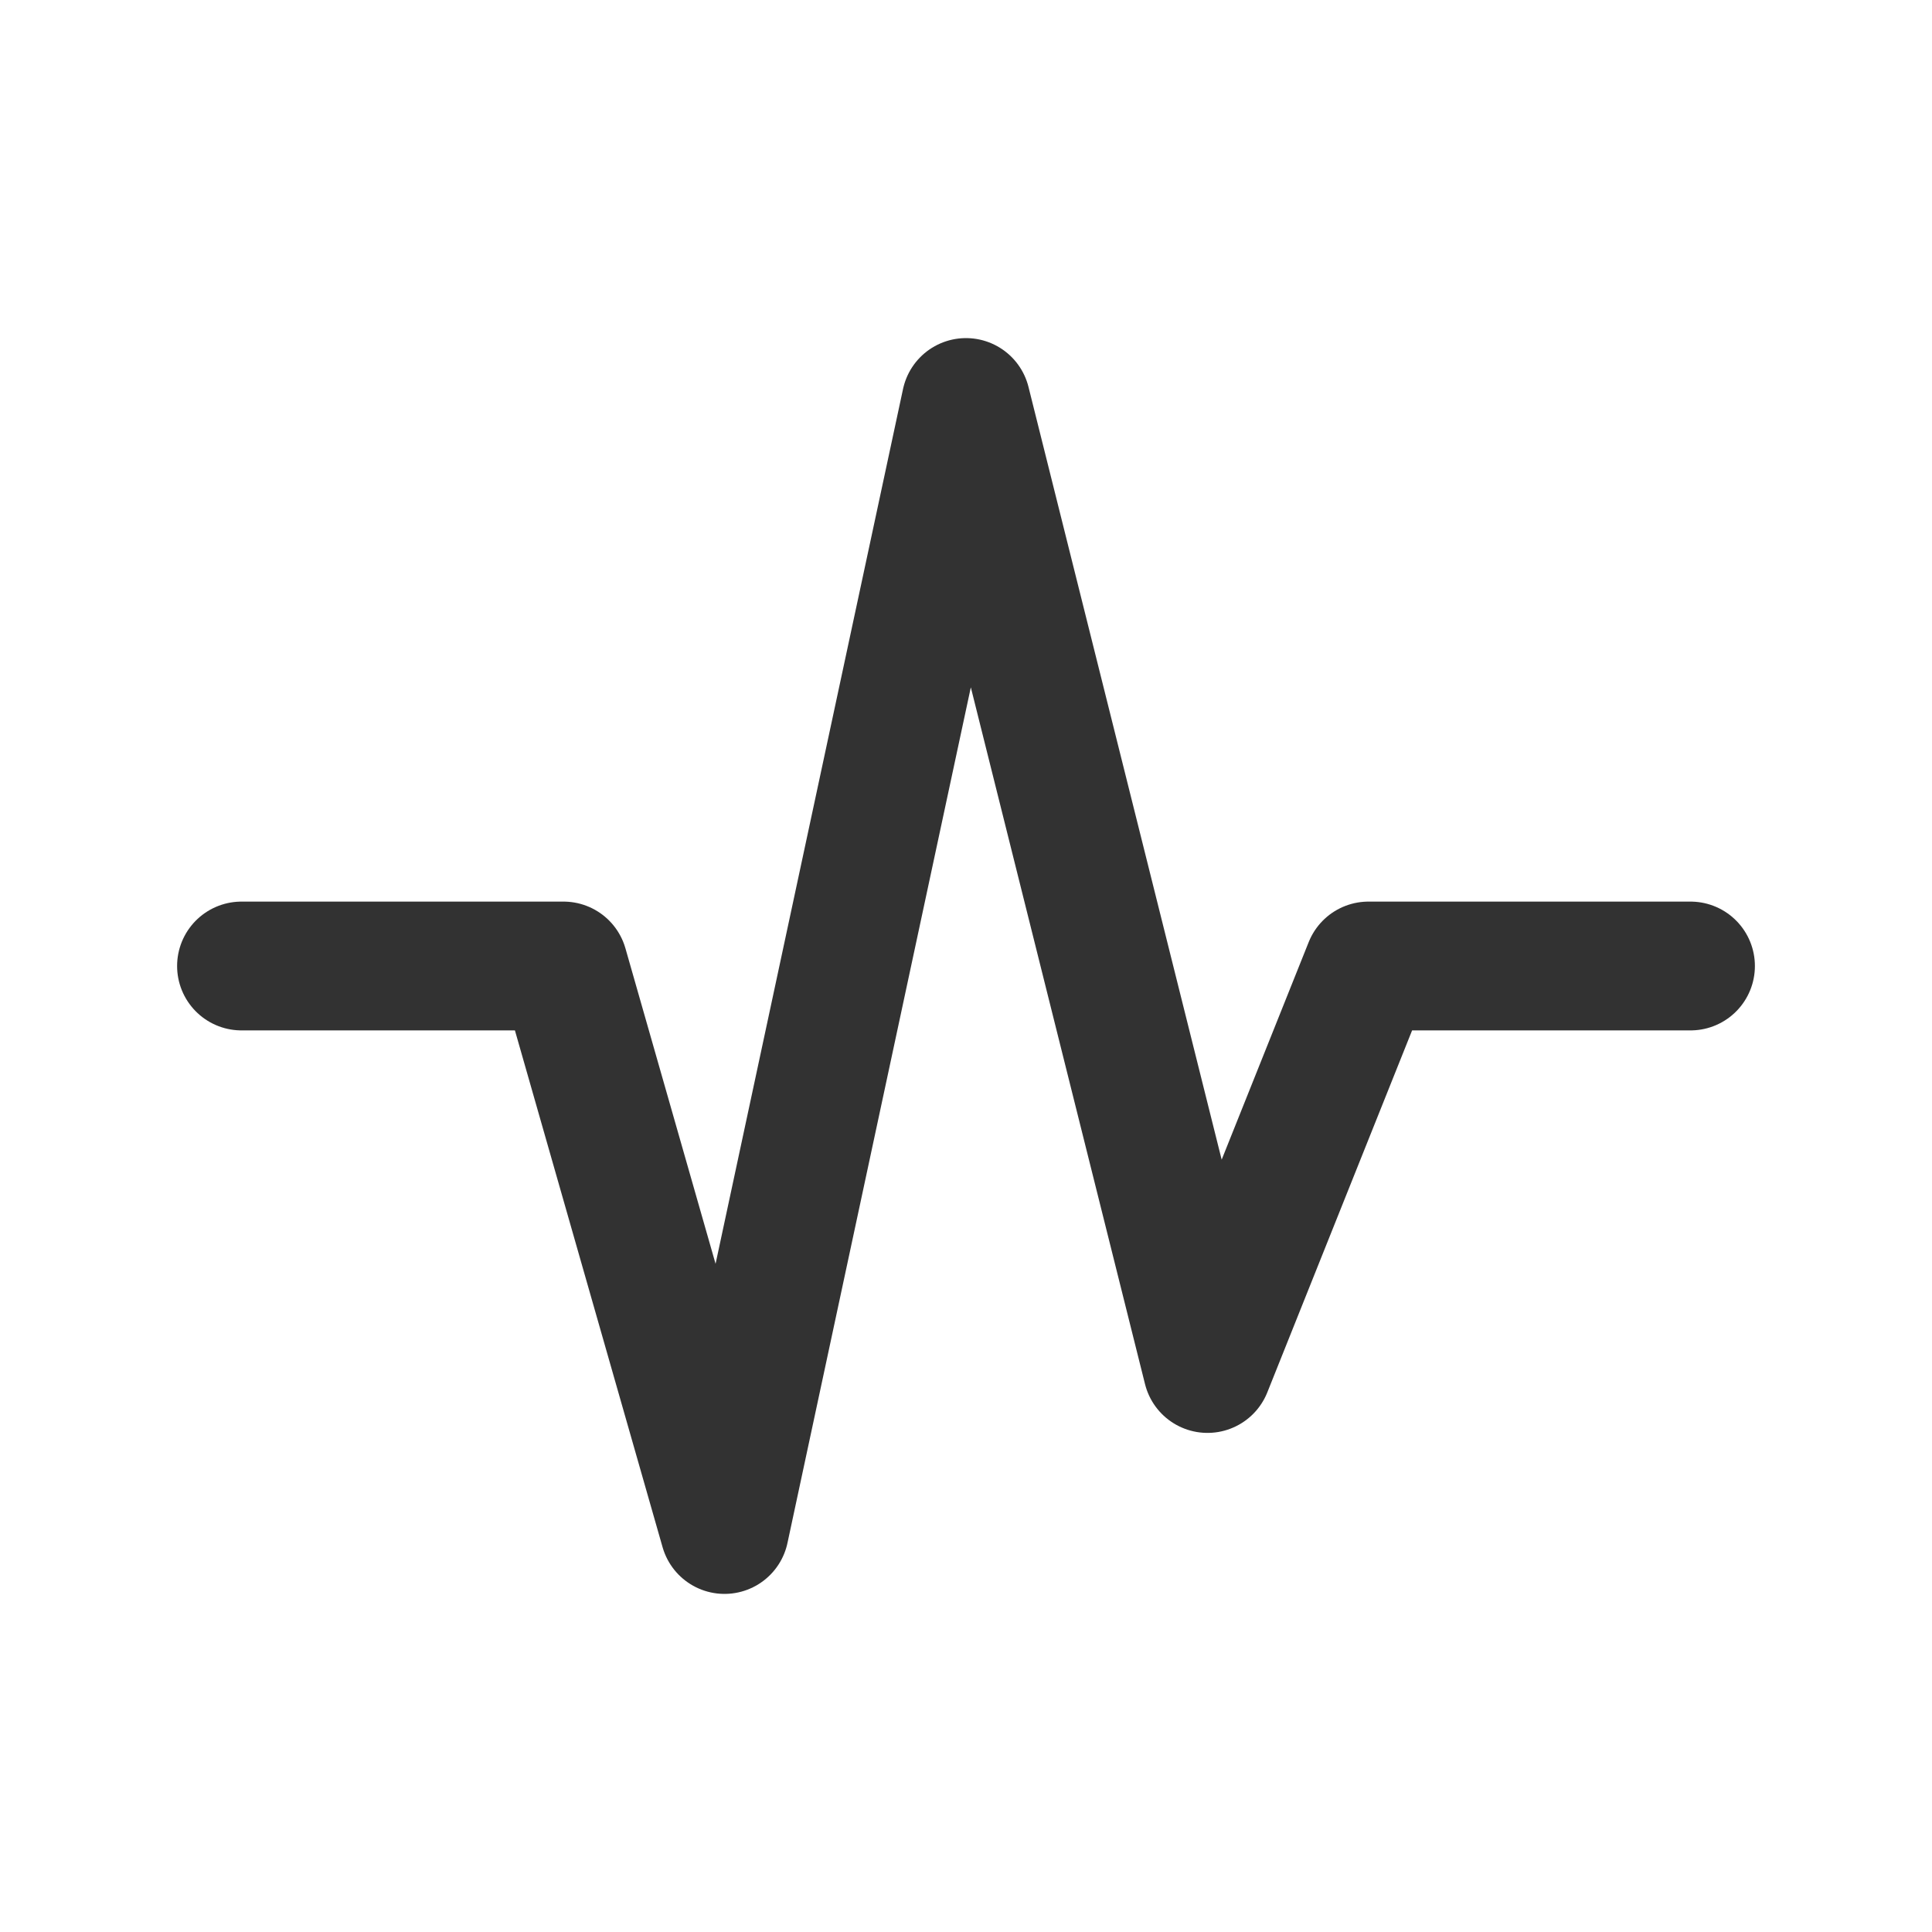 <svg width="30" height="30" viewBox="0 0 30 30" fill="none" xmlns="http://www.w3.org/2000/svg">
<path d="M3.75 15H8.75L11.25 23.75L15 6.25L18.75 21.25L21.25 15H26.25" stroke="#323232" stroke-width="2" stroke-linecap="round" stroke-linejoin="round"/>
</svg>
